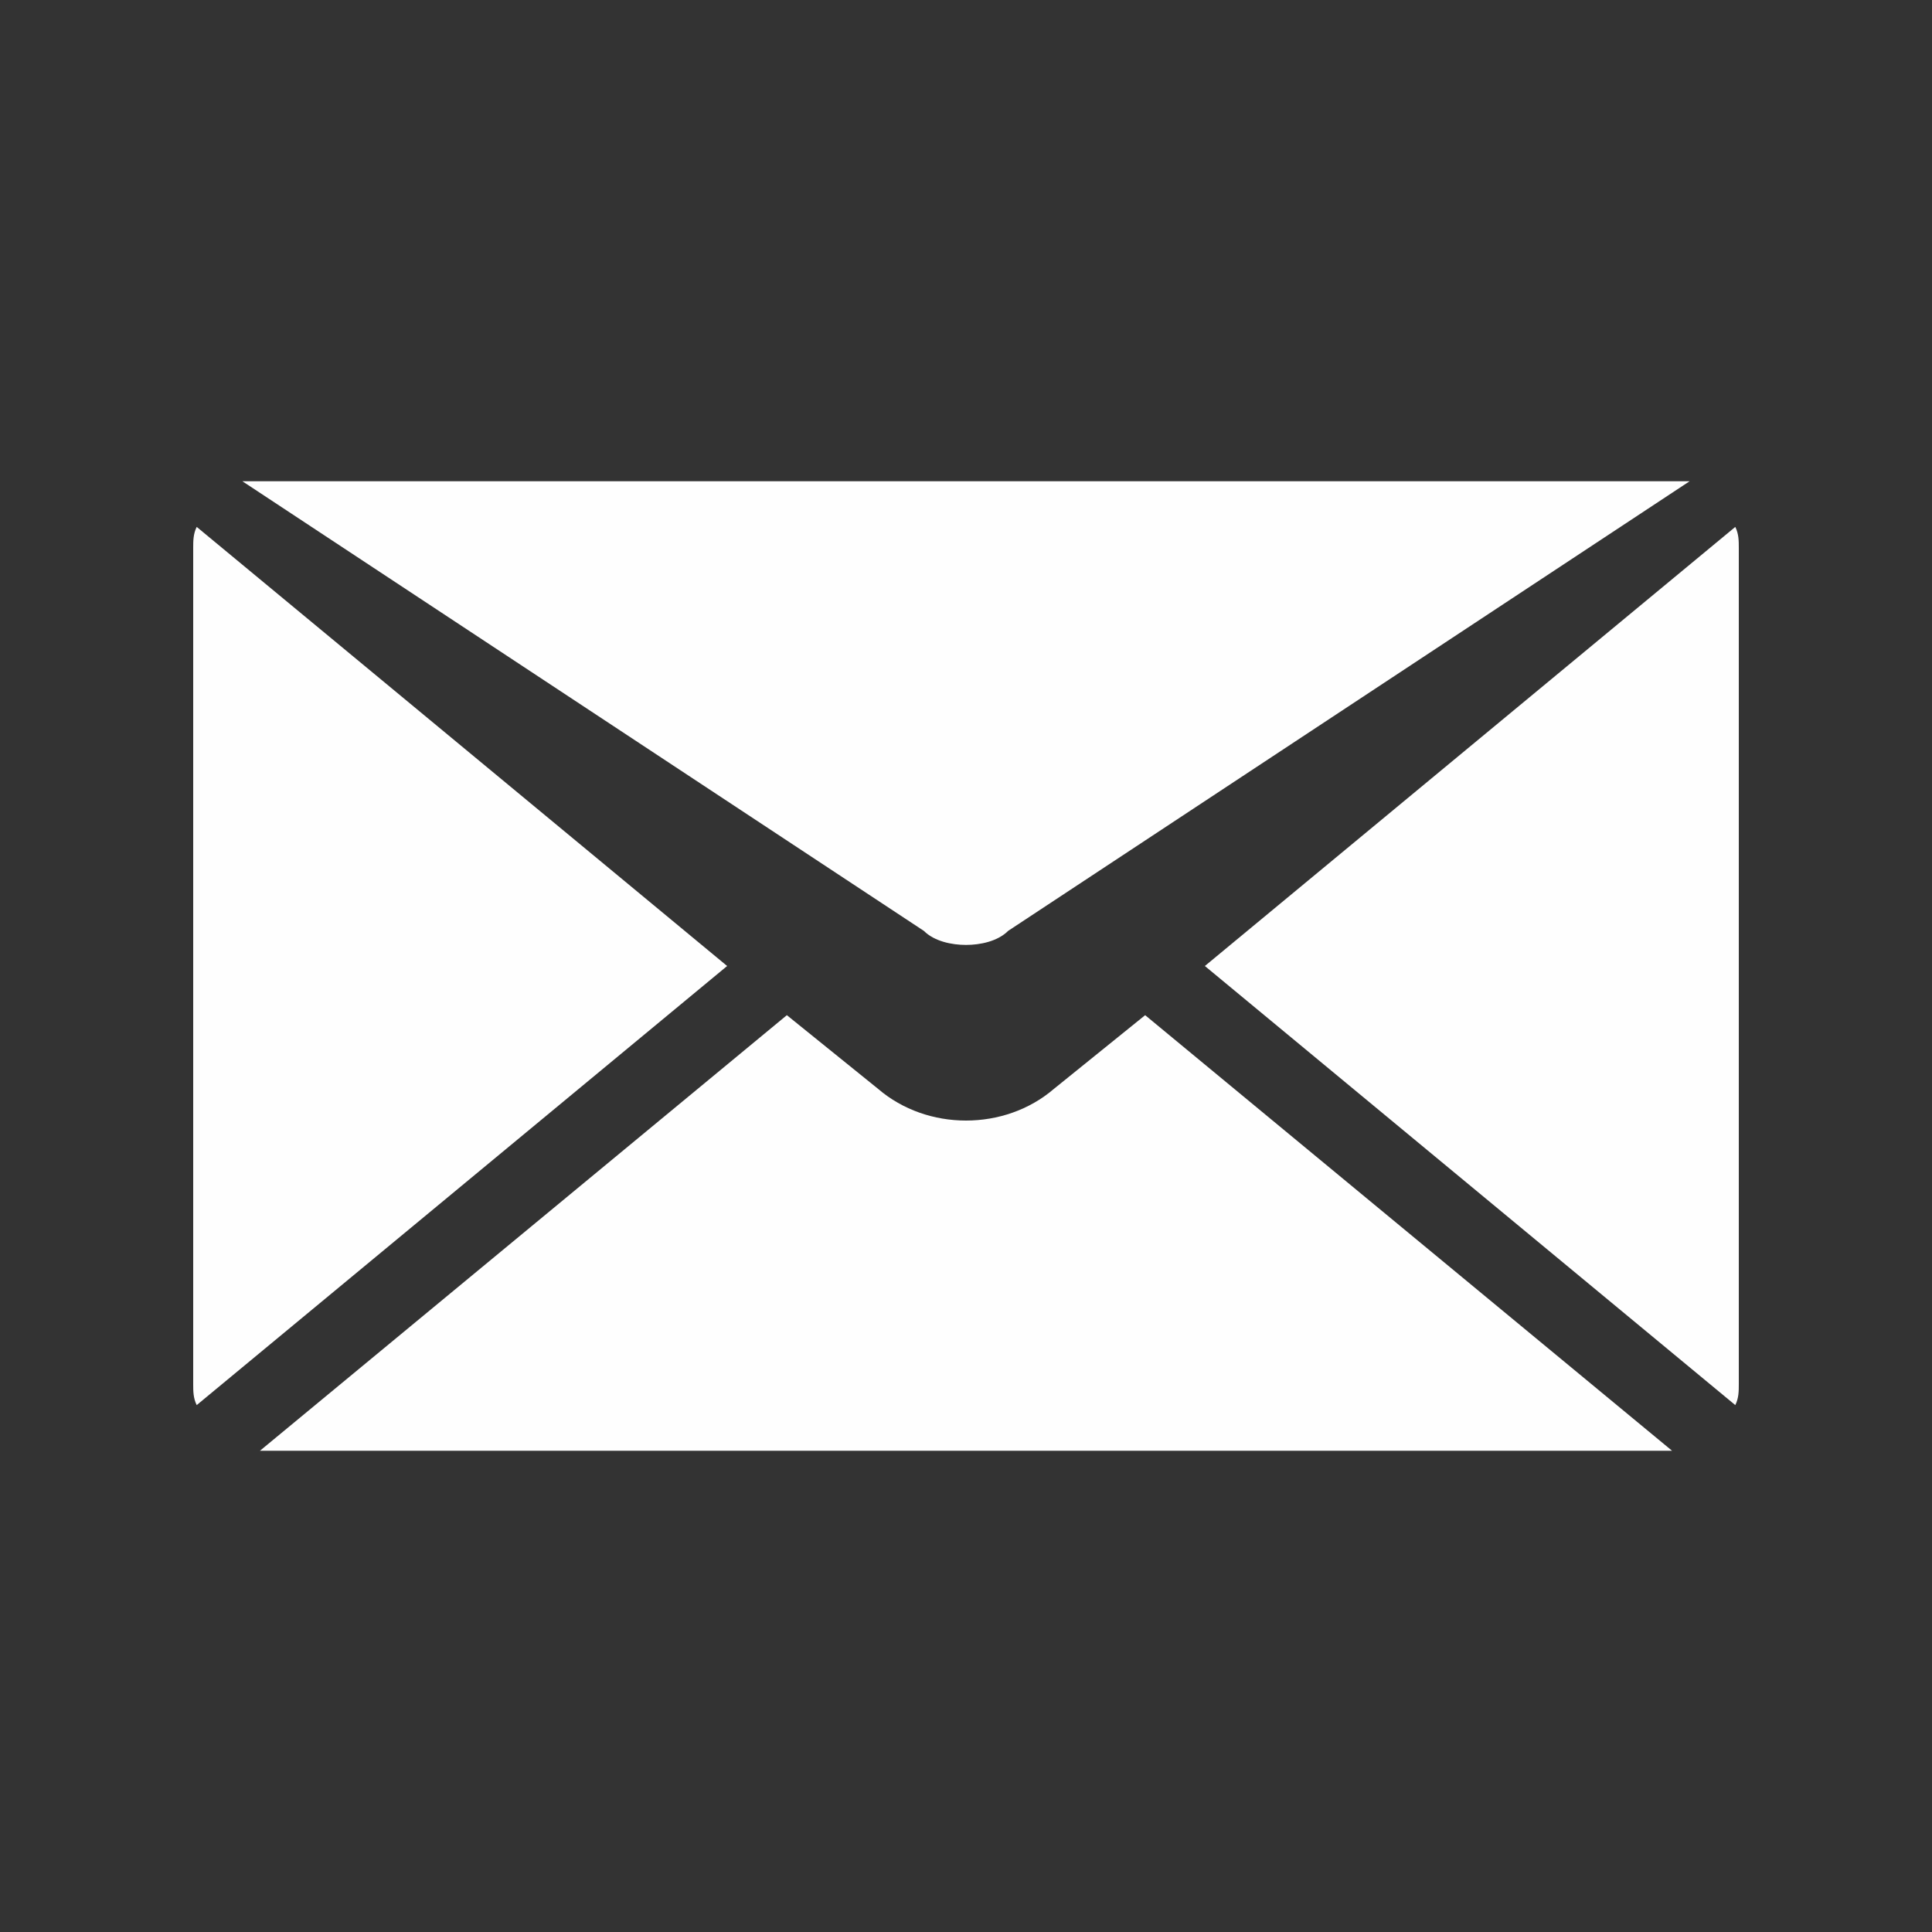 <?xml version="1.0" encoding="UTF-8"?> <svg xmlns="http://www.w3.org/2000/svg" xmlns:xlink="http://www.w3.org/1999/xlink" xml:space="preserve" width="94px" height="94px" version="1.1" style="shape-rendering:geometricPrecision; text-rendering:geometricPrecision; image-rendering:optimizeQuality; fill-rule:evenodd; clip-rule:evenodd" viewBox="0 0 5.5 5.5"><rect x="0" y="0" width="5.5" height="5.5" fill="#333333" stroke="none"/> <defs> <style type="text/css"> .fil1 {fill:none} .fil0 {fill:#FEFEFE} </style> </defs> <g id="Слой_x0020_1">  <path class="fil0" d="M0.56 4l1.51 -1.25 -1.51 -1.25c-0.01,0.02 -0.01,0.04 -0.01,0.06l0 2.38c0,0.02 0,0.04 0.01,0.06zm2.31 -1.35l1.94 -1.28 -4.12 0 1.94 1.28c0.03,0.03 0.08,0.04 0.12,0.04 0.04,0 0.09,-0.01 0.12,-0.04zm0.56 0.1l1.51 1.25c0.01,-0.02 0.01,-0.04 0.01,-0.06l0 -2.38c0,-0.02 0,-0.04 -0.01,-0.06l-1.51 1.25zm1.33 1.38l-1.5 -1.24 -0.26 0.21c-0.07,0.06 -0.16,0.09 -0.25,0.09 -0.09,0 -0.18,-0.03 -0.25,-0.09l-0.26 -0.21 -1.5 1.24 4.02 0z"></path> <rect class="fil1" width="5.5" height="5.5"></rect> </g> </svg> 